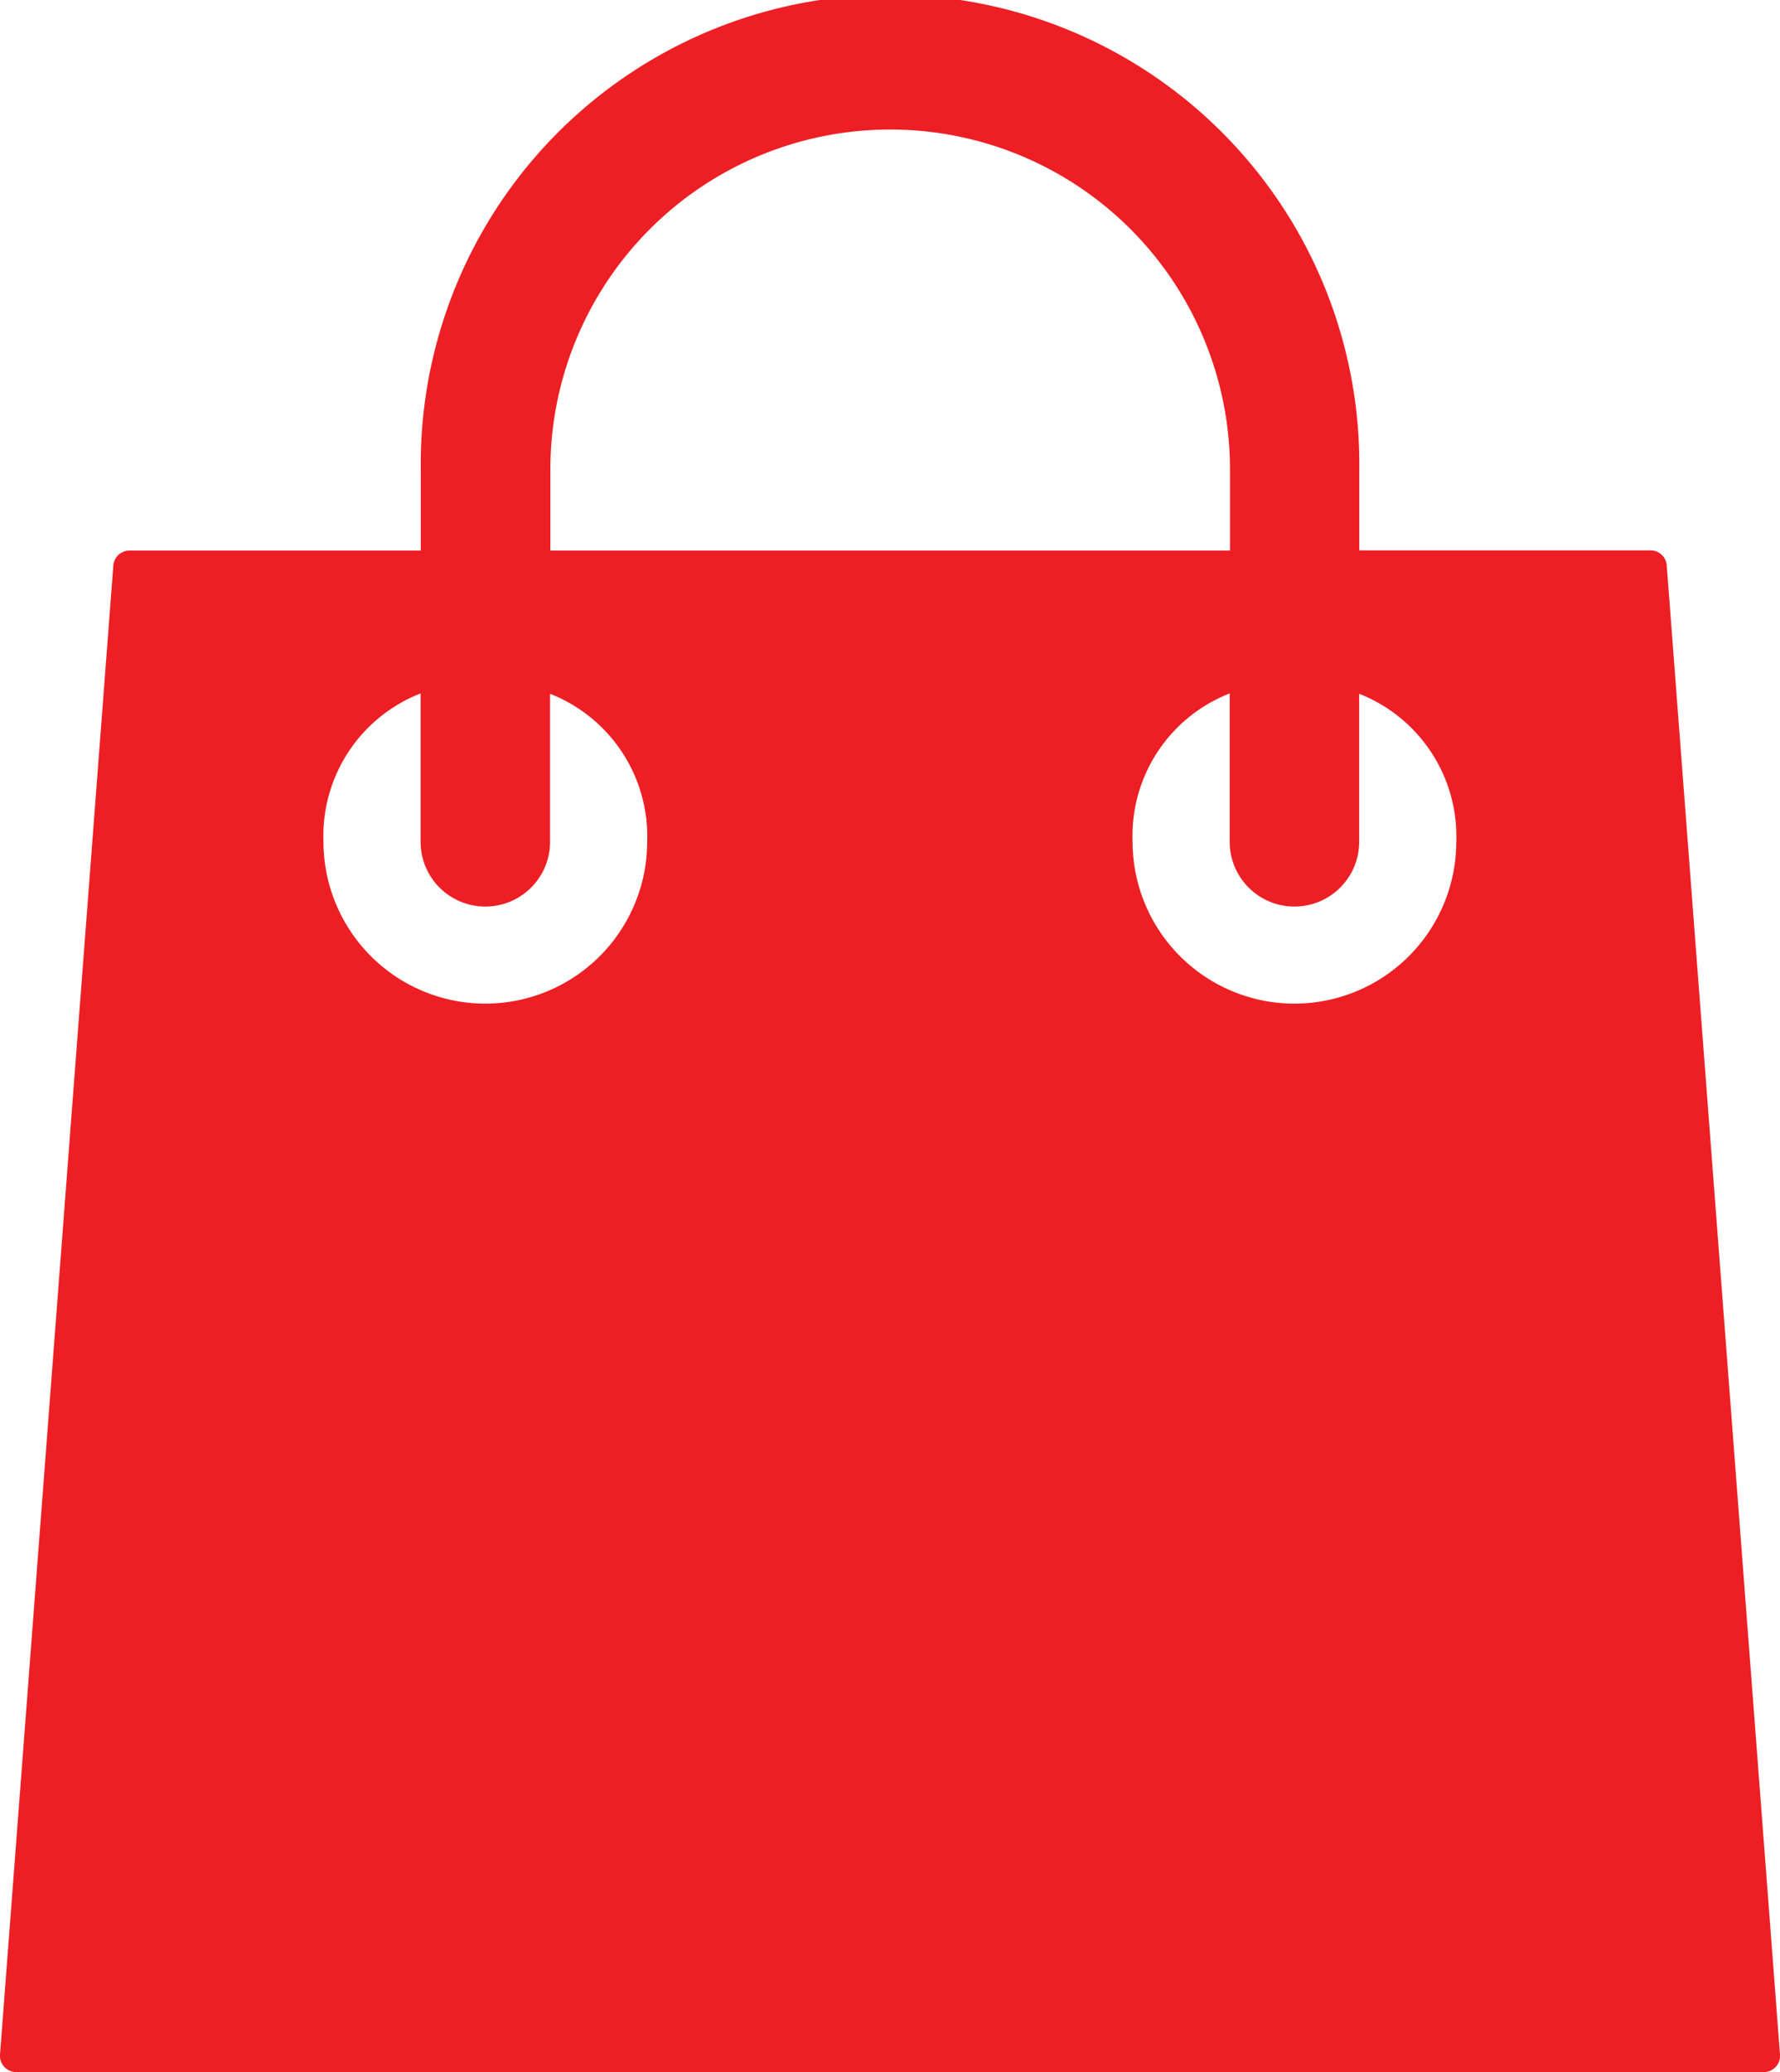 <svg xmlns="http://www.w3.org/2000/svg" width="30.078" height="35" viewBox="0 0 30.078 35"><g transform="translate(-36)"><g transform="translate(36.001)"><path d="M64.164,9.55a.273.273,0,0,0-.273-.253H58.969V7.93a7.93,7.93,0,1,0-15.859,0V9.3H38.188a.273.273,0,0,0-.273.253L36,34.706a.274.274,0,0,0,.273.294H65.805a.273.273,0,0,0,.273-.294ZM45.3,7.93a5.742,5.742,0,1,1,11.484,0V9.3H45.3ZM44.2,16.953a2.737,2.737,0,0,1-2.734-2.734,2.582,2.582,0,0,1,1.641-2.506v2.506a1.094,1.094,0,0,0,2.188,0v-2.5a2.588,2.588,0,0,1,1.641,2.5A2.737,2.737,0,0,1,44.2,16.953Zm13.672,0a2.737,2.737,0,0,1-2.734-2.734,2.582,2.582,0,0,1,1.641-2.506v2.506a1.094,1.094,0,0,0,2.188,0v-2.5a2.588,2.588,0,0,1,1.641,2.5A2.737,2.737,0,0,1,57.875,16.953Z" transform="translate(-36.001)" fill="#ed1f24"/></g></g></svg>